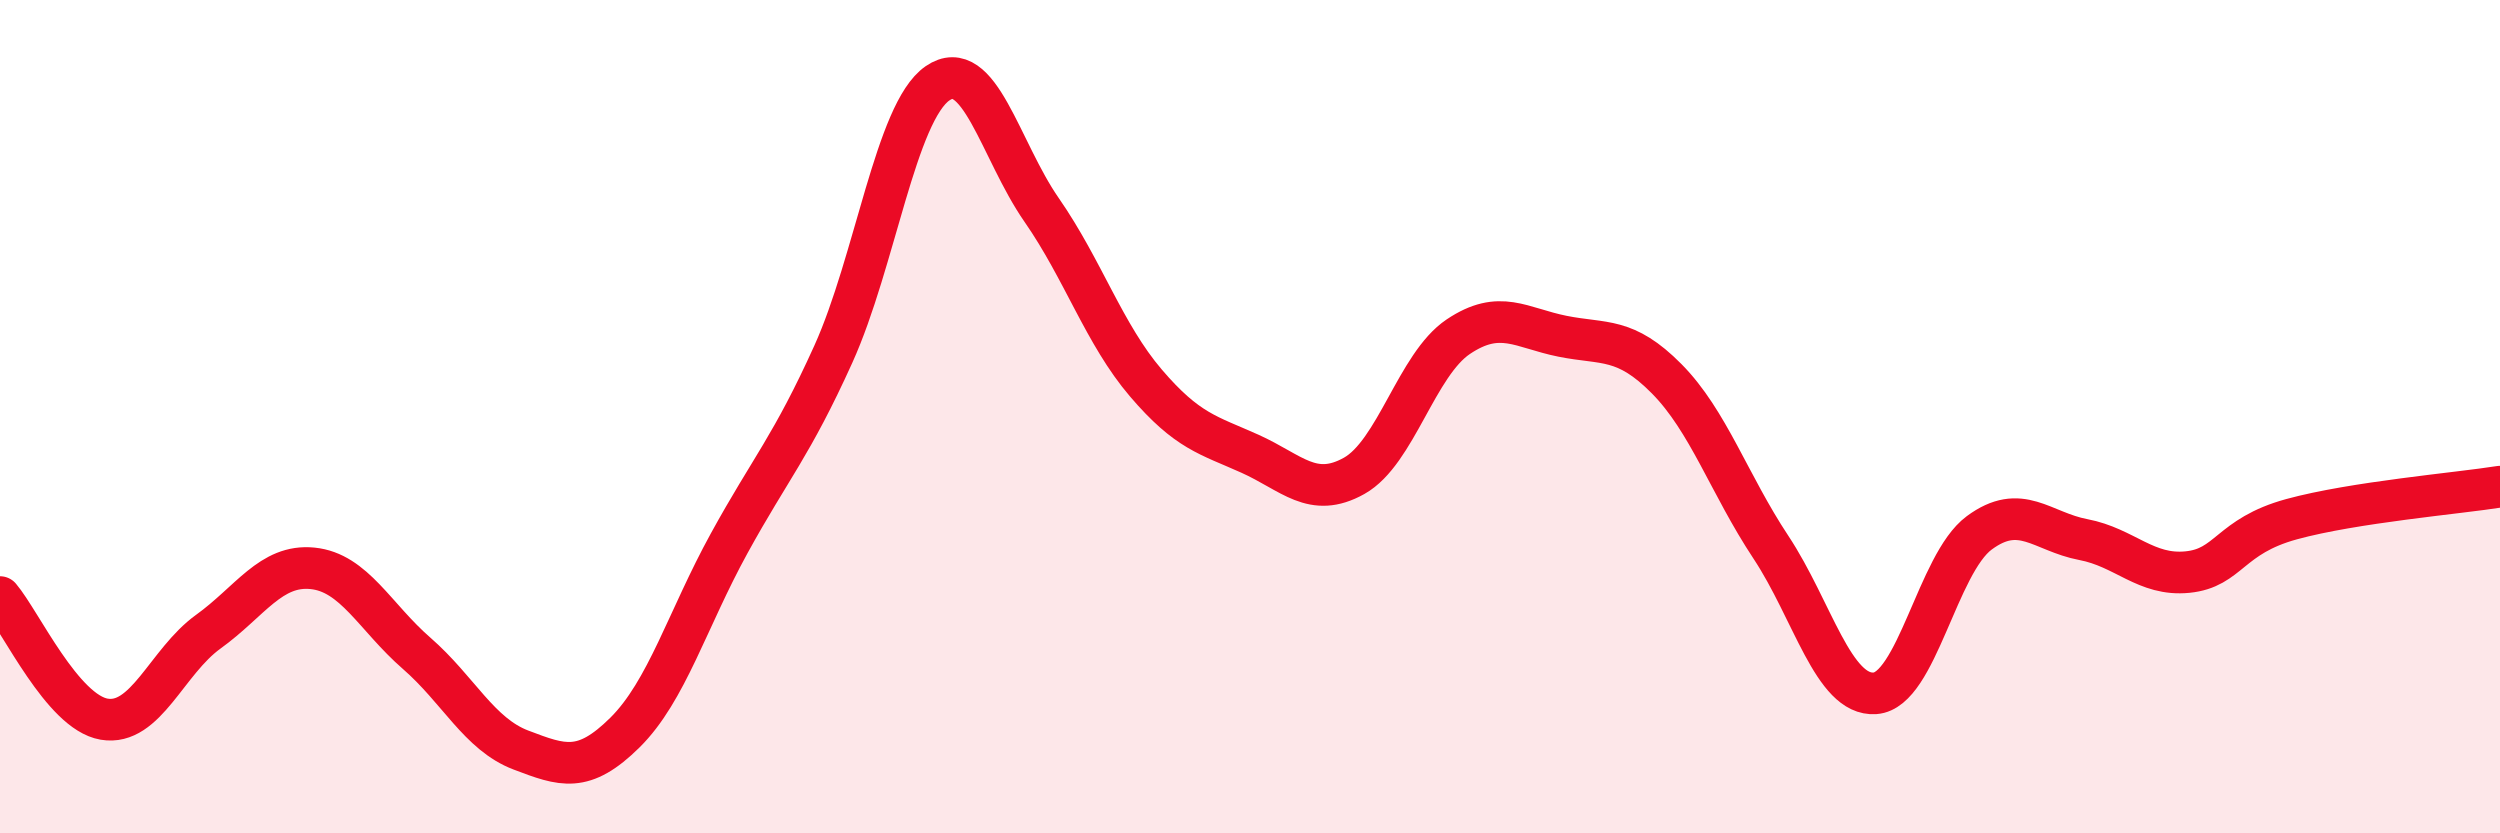 
    <svg width="60" height="20" viewBox="0 0 60 20" xmlns="http://www.w3.org/2000/svg">
      <path
        d="M 0,14.33 C 0.5,14.92 1.5,17.09 2.5,17.26 C 3.5,17.43 4,15.88 5,15.16 C 6,14.44 6.5,13.54 7.5,13.64 C 8.5,13.74 9,14.81 10,15.68 C 11,16.55 11.5,17.62 12.5,18 C 13.5,18.38 14,18.57 15,17.58 C 16,16.59 16.5,14.86 17.5,13.04 C 18.5,11.22 19,10.71 20,8.5 C 21,6.29 21.5,2.69 22.5,2 C 23.5,1.31 24,3.6 25,5.04 C 26,6.48 26.5,8.02 27.5,9.19 C 28.5,10.36 29,10.44 30,10.89 C 31,11.34 31.5,11.98 32.5,11.42 C 33.5,10.86 34,8.75 35,8.08 C 36,7.41 36.5,7.87 37.5,8.07 C 38.5,8.27 39,8.08 40,9.09 C 41,10.1 41.5,11.62 42.5,13.13 C 43.5,14.64 44,16.71 45,16.64 C 46,16.57 46.5,13.53 47.5,12.79 C 48.5,12.05 49,12.76 50,12.95 C 51,13.14 51.5,13.83 52.5,13.73 C 53.5,13.63 53.5,12.87 55,12.46 C 56.5,12.05 59,11.84 60,11.68L60 20L0 20Z"
        fill="#EB0A25"
        opacity="0.1"
        stroke-linecap="round"
        stroke-linejoin="round"
      />
      <path
        d="M 0,14.33 C 0.5,14.92 1.5,17.09 2.5,17.26 C 3.5,17.43 4,15.88 5,15.16 C 6,14.44 6.5,13.54 7.5,13.64 C 8.5,13.74 9,14.81 10,15.68 C 11,16.55 11.5,17.62 12.5,18 C 13.5,18.38 14,18.57 15,17.58 C 16,16.59 16.5,14.86 17.5,13.04 C 18.5,11.22 19,10.71 20,8.5 C 21,6.29 21.5,2.69 22.5,2 C 23.5,1.31 24,3.6 25,5.04 C 26,6.48 26.5,8.02 27.5,9.19 C 28.5,10.36 29,10.44 30,10.89 C 31,11.34 31.5,11.98 32.5,11.42 C 33.5,10.86 34,8.75 35,8.08 C 36,7.41 36.5,7.87 37.5,8.07 C 38.5,8.27 39,8.08 40,9.09 C 41,10.1 41.5,11.62 42.5,13.13 C 43.5,14.64 44,16.71 45,16.64 C 46,16.57 46.5,13.53 47.5,12.79 C 48.5,12.05 49,12.76 50,12.95 C 51,13.14 51.5,13.83 52.5,13.73 C 53.5,13.63 53.5,12.87 55,12.46 C 56.5,12.05 59,11.84 60,11.68"
        stroke="#EB0A25"
        stroke-width="1"
        fill="none"
        stroke-linecap="round"
        stroke-linejoin="round"
      />
    </svg>
  